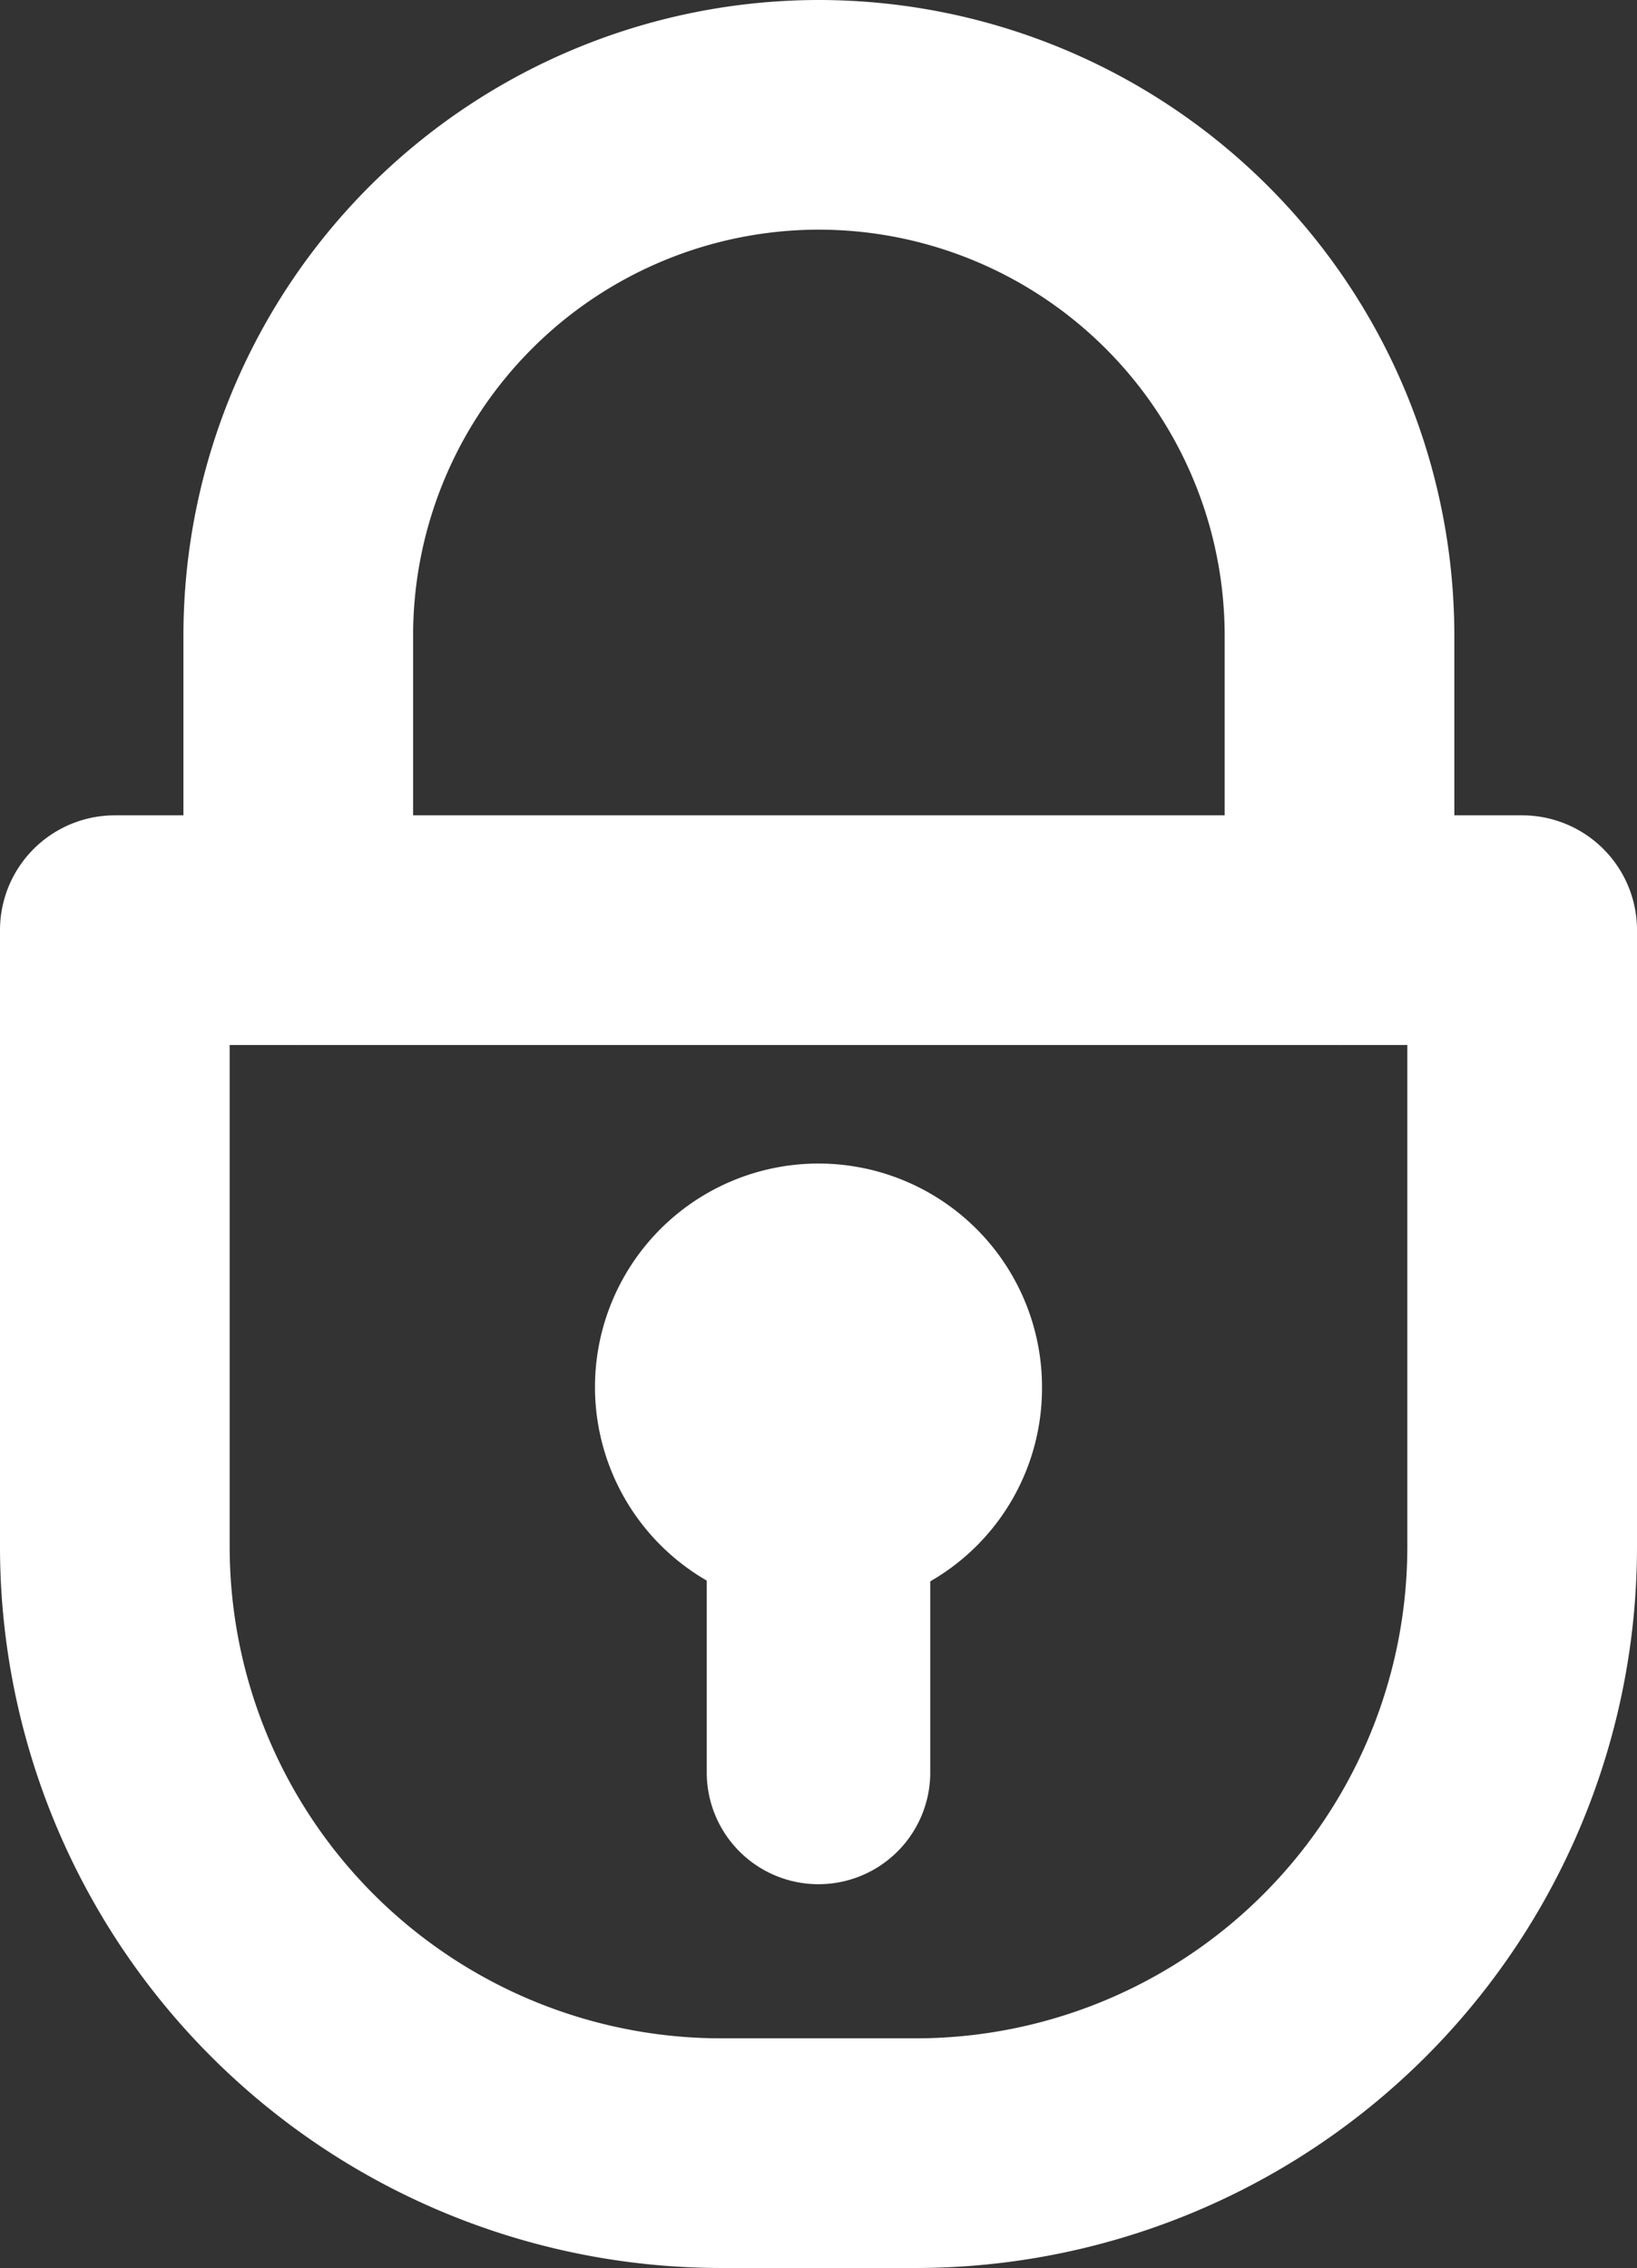 <svg xmlns="http://www.w3.org/2000/svg" viewBox="0 0 21.24 29.43">
  <rect x="0" y="0" width="21.24" height="29.43" fill="#333333" stroke="none"/>
  <defs>
    <style>
      .cls-1 {
        fill: none;
        stroke: #fff;
        stroke-linecap: round;
        stroke-linejoin: round;
        stroke-width: 2.98px;
      }

      .cls-2 {
        fill: #fff;
      }
    </style>
  </defs>
  <title>connexion</title>
  <g id="Calque_2" data-name="Calque 2">
    <g id="modif_professionnel" data-name="modif professionnel">
      <g>
        <path class="cls-1" d="M1.49,12.07H19.75a0,0,0,0,1,0,0v8a7.87,7.87,0,0,1-7.87,7.87H9.36a7.87,7.87,0,0,1-7.87-7.87v-8A0,0,0,0,1,1.49,12.07Z"/>
        <path class="cls-1" d="M3.87,12.07V8.25a6.76,6.76,0,0,1,6.75-6.76h0a6.76,6.76,0,0,1,6.76,6.76v3.82"/>
        <path class="cls-2" d="M13.52,18a2.9,2.9,0,1,0-4.35,2.51V23a1.45,1.45,0,0,0,2.9,0V20.52A2.89,2.89,0,0,0,13.52,18Z"/>
      </g>
    </g>
  </g>
</svg>
